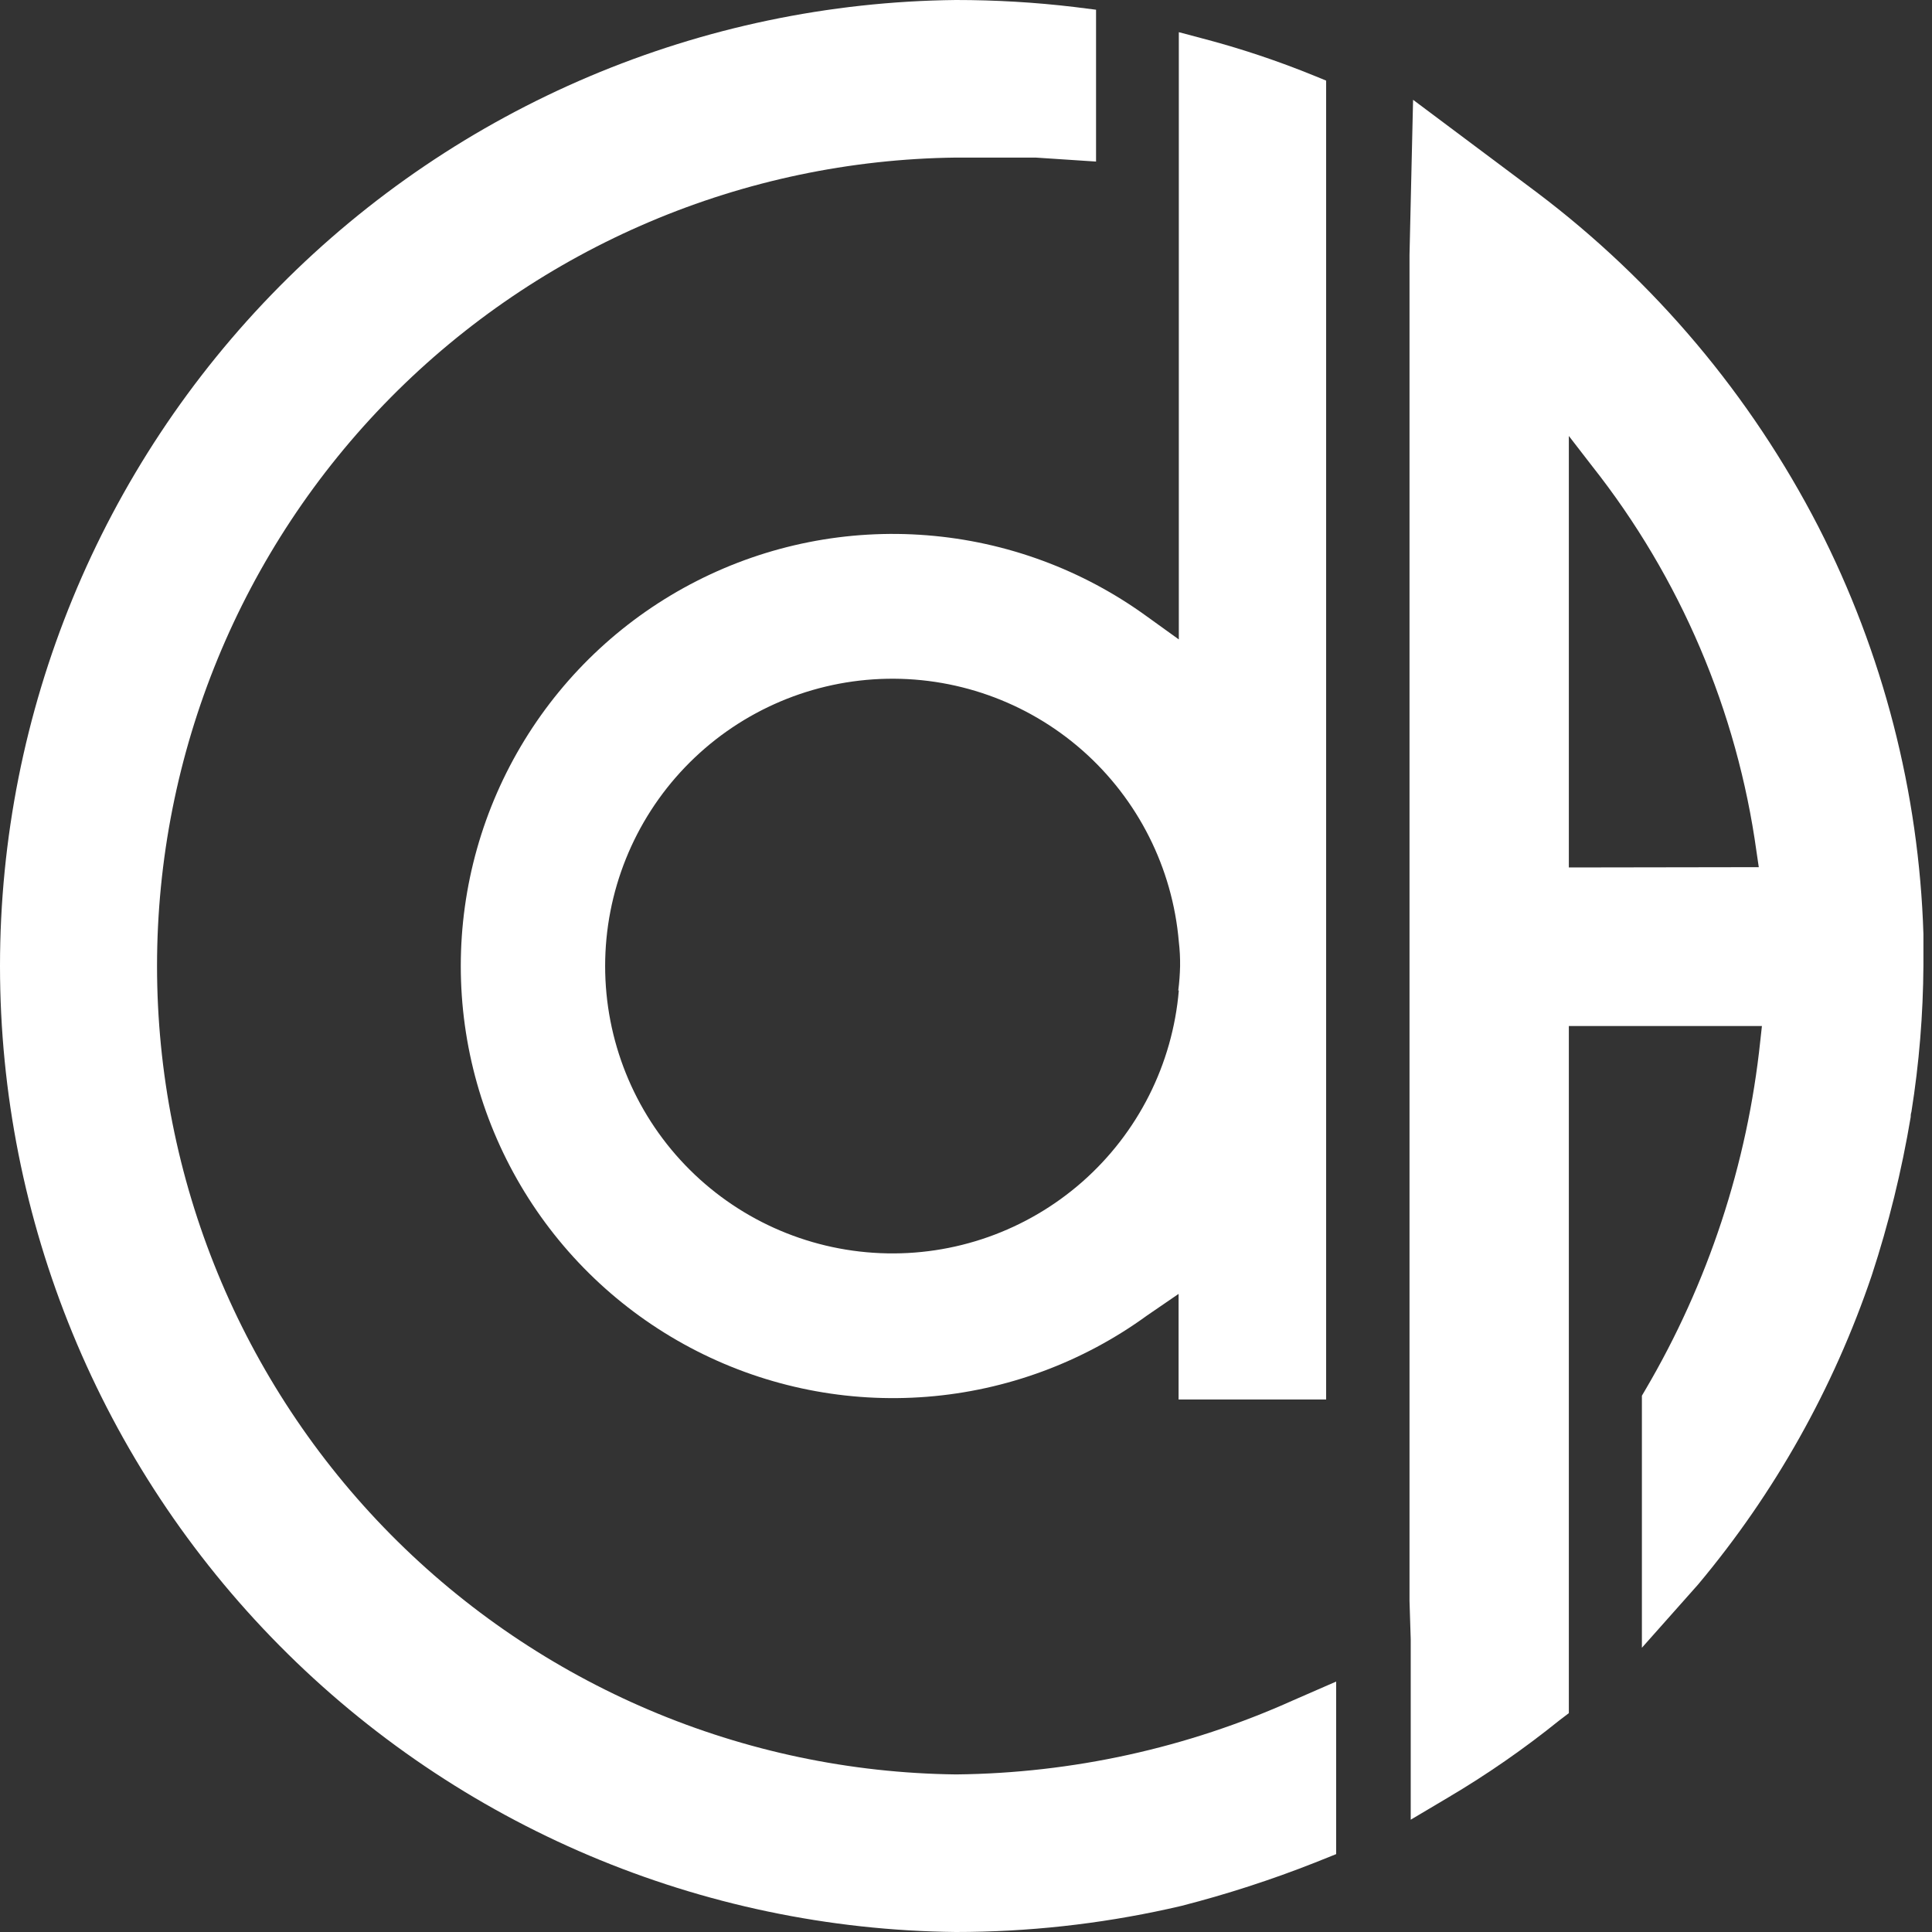 <svg width="32" height="32" viewBox="0 0 32 32" fill="none" xmlns="http://www.w3.org/2000/svg">
<rect x="0" y="0" width="32" height="32" fill="#333333" stroke="none"/>
<g clip-path="url(#clip0_4_50)">
<path d="M31.858 15.472C31.784 13.122 31.189 10.817 30.118 8.724C28.999 6.551 27.405 4.658 25.454 3.186L23.405 1.653L23.346 4.22V26.517L23.366 27.153V30.14L23.986 29.772C24.629 29.392 25.244 28.965 25.826 28.496L25.985 28.375V16.994H29.183L29.156 17.239C28.942 19.28 28.292 21.251 27.252 23.02L27.195 23.117V27.292L28.125 26.245C29.393 24.732 30.369 22.995 31.002 21.125C31.283 20.268 31.498 19.391 31.647 18.502C31.647 18.479 31.647 18.454 31.659 18.416C31.787 17.613 31.853 16.802 31.858 15.988V15.465V15.472ZM25.985 14.368V7.221L26.369 7.718C27.831 9.568 28.772 11.776 29.094 14.112L29.131 14.363L25.985 14.368Z" fill="white"/>
<path d="M22.131 27.852V30.71L21.774 30.853C21.054 31.137 20.316 31.376 19.566 31.568L19.355 31.616C18.198 31.871 17.017 32 15.832 32C11.618 31.956 7.591 30.25 4.627 27.254C1.663 24.259 0 20.214 0 16C0 11.786 1.663 7.741 4.627 4.746C7.591 1.75 11.618 0.045 15.832 1.78585e-06C16.489 -0 17.145 0.038 17.797 0.116L18.154 0.161V2.676L17.152 2.61C17.073 2.61 16.956 2.61 16.822 2.61H15.837C12.313 2.651 8.947 4.08 6.469 6.586C3.991 9.093 2.601 12.475 2.601 16C2.601 19.525 3.991 22.907 6.469 25.414C8.947 27.92 12.313 29.349 15.837 29.39C17.763 29.37 19.664 28.952 21.42 28.162L22.131 27.852Z" fill="white"/>
<path d="M21.787 1.262C21.173 1.011 20.543 0.8 19.902 0.633L19.525 0.533V10.591L19 10.213C17.932 9.436 16.67 8.97 15.354 8.866C14.038 8.761 12.718 9.023 11.542 9.622C10.365 10.221 9.377 11.134 8.687 12.26C7.997 13.386 7.632 14.68 7.632 16C7.632 17.321 7.997 18.615 8.687 19.741C9.377 20.867 10.365 21.779 11.542 22.378C12.718 22.977 14.038 23.239 15.354 23.135C16.67 23.031 17.932 22.565 19 21.788L19.521 21.431V23.18H21.965V1.335L21.787 1.262ZM19.525 16.405C19.421 17.628 18.848 18.763 17.927 19.574C17.005 20.385 15.806 20.809 14.58 20.756C13.354 20.704 12.195 20.181 11.346 19.295C10.497 18.409 10.023 17.229 10.023 16.001C10.023 14.774 10.497 13.594 11.346 12.708C12.195 11.822 13.354 11.298 14.58 11.246C15.806 11.194 17.005 11.617 17.927 12.428C18.848 13.239 19.421 14.375 19.525 15.598C19.541 15.732 19.548 15.867 19.546 16.003C19.543 16.137 19.533 16.272 19.516 16.405H19.525Z" fill="white"/>
</g>
<defs>
<clipPath id="clip0_4_50">
<rect width="32" height="32" fill="white"/>
</clipPath>
</defs>
</svg>
